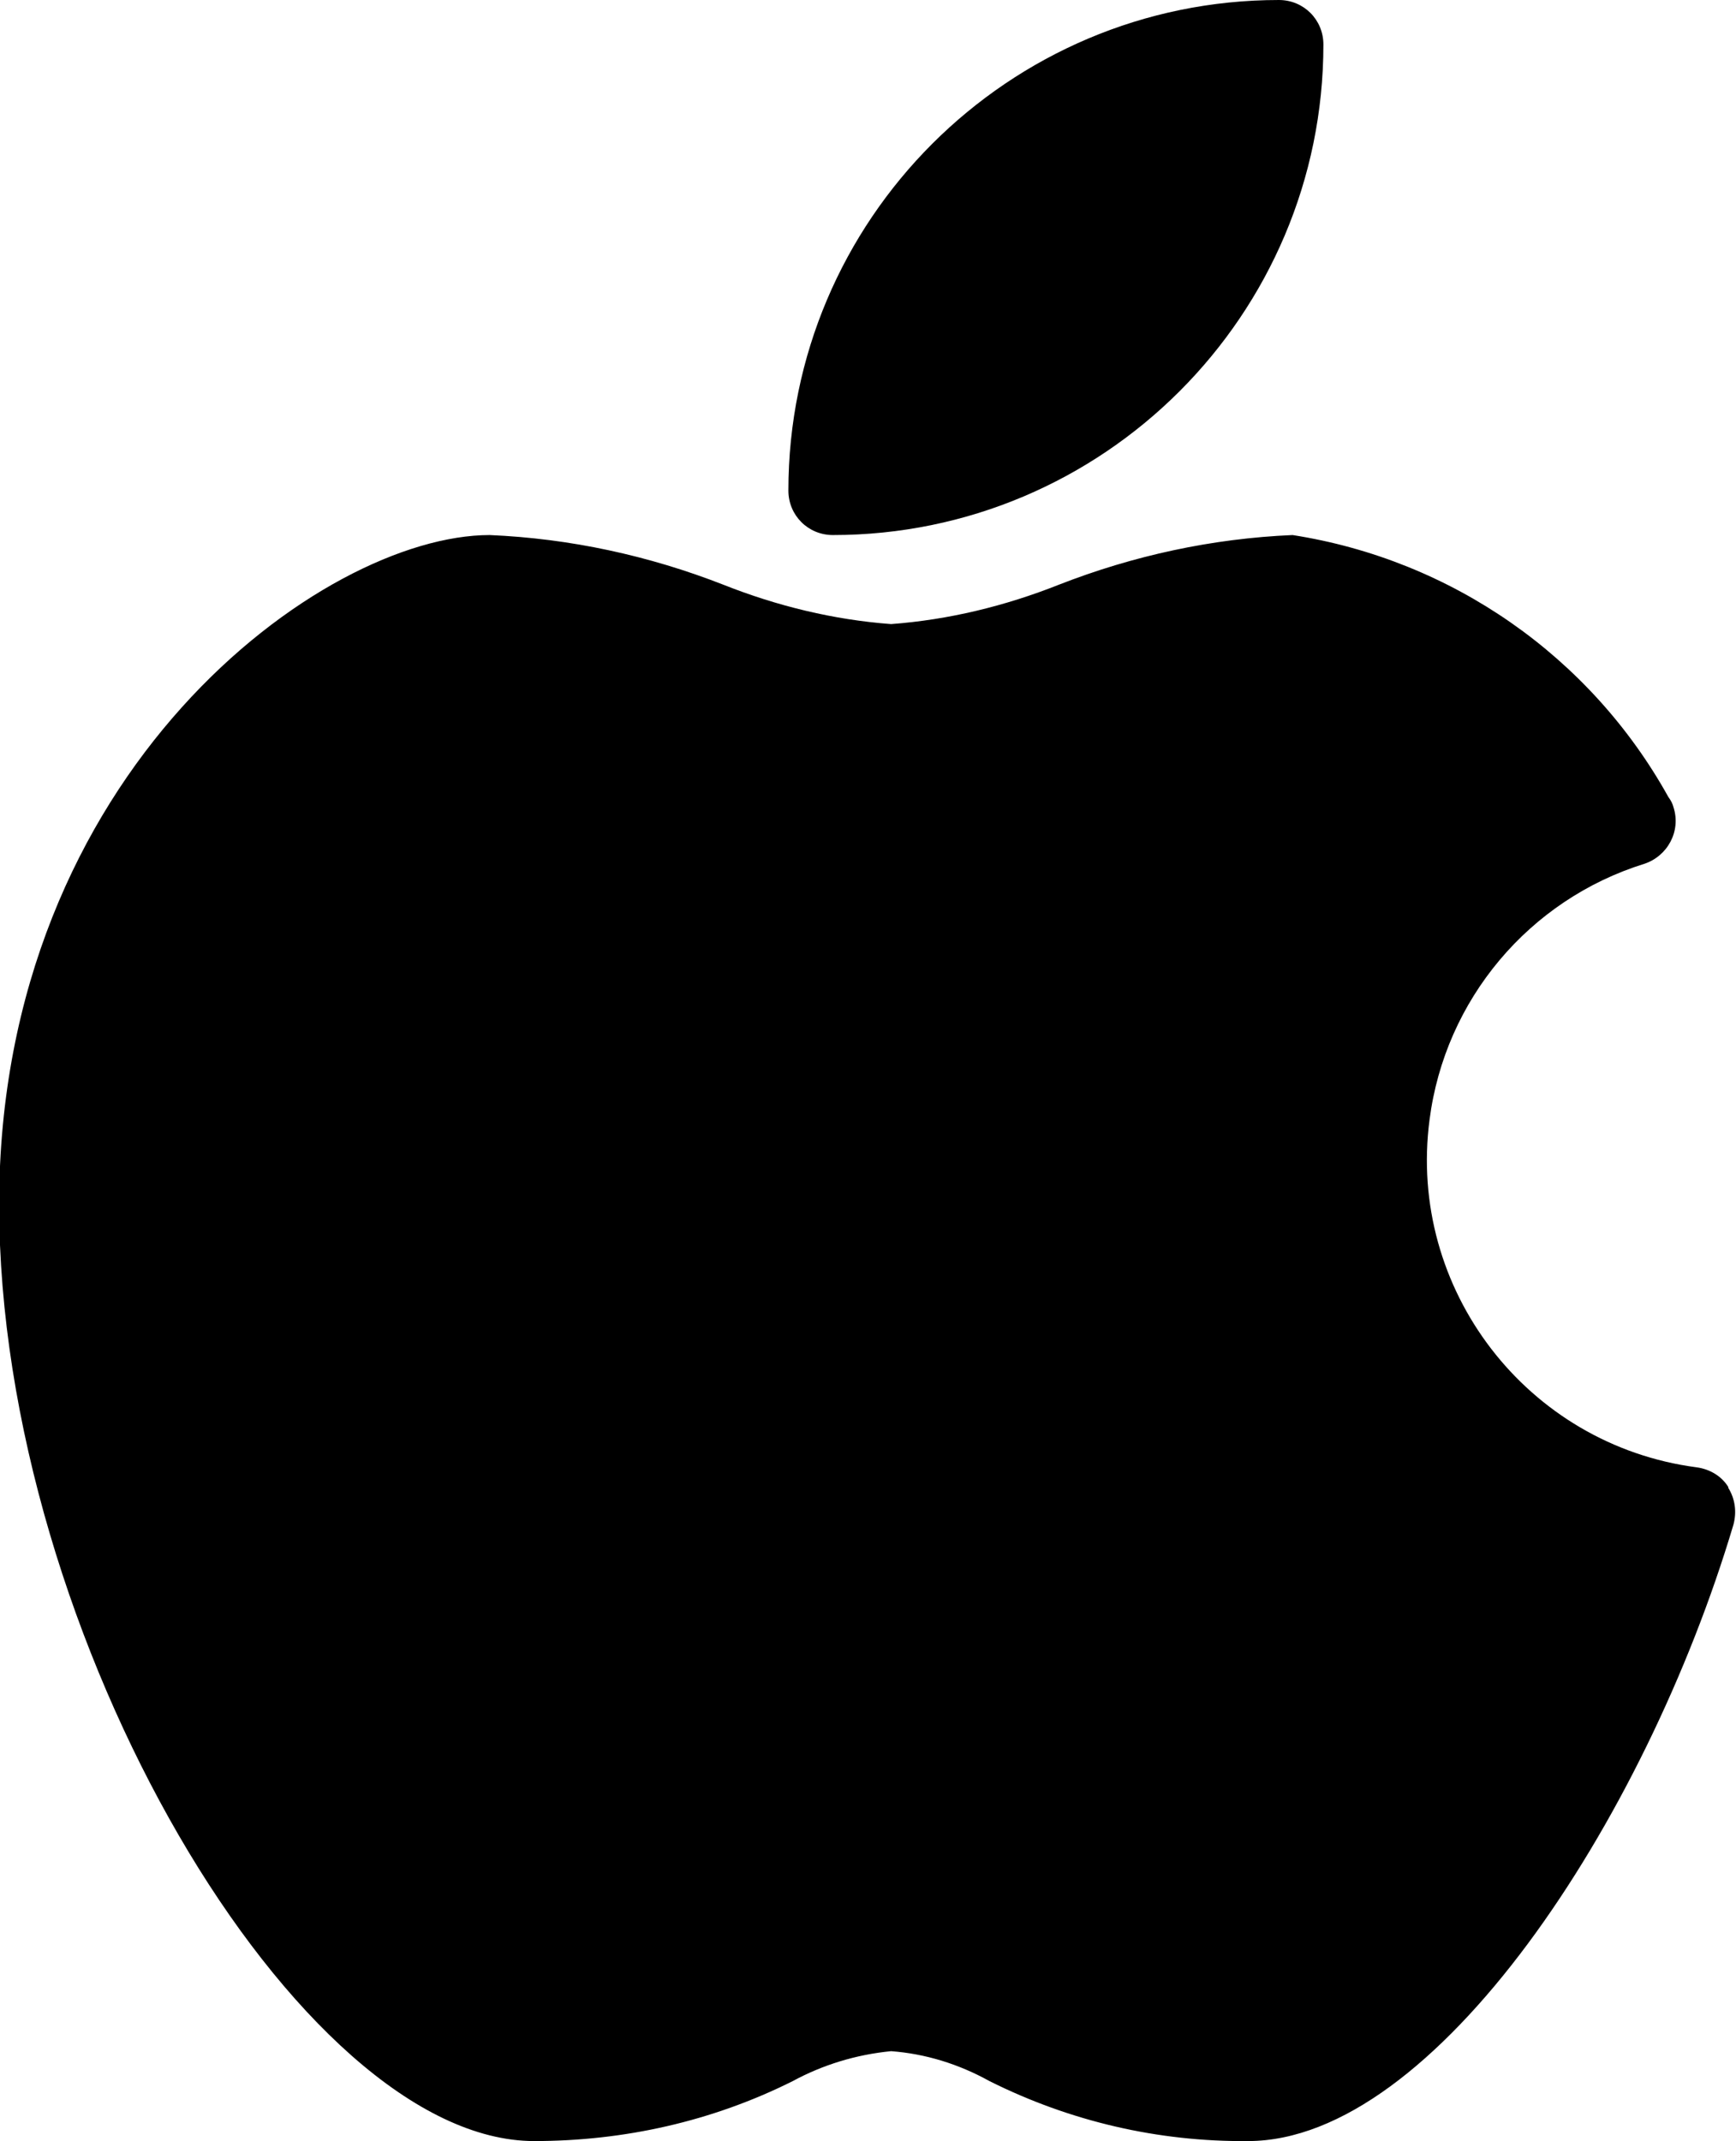 <?xml version="1.0" encoding="UTF-8"?>
<svg xmlns="http://www.w3.org/2000/svg" viewBox="0 0 20.28 25.01">
	<defs><style>.d{fill:currentColor;}</style></defs>
		<path class="d" d="M20.19,17.37c-.08-.13-.22-.21-.37-.23-1.98-.26-3.38-2.08-3.12-4.06,.18-1.4,1.16-2.57,2.51-2.99,.27-.09,.43-.38,.34-.66-.01-.04-.03-.08-.06-.12-.91-1.64-2.53-2.77-4.39-3.06-.94,.04-1.86,.24-2.73,.58-.63,.25-1.29,.41-1.96,.46-.67-.05-1.33-.21-1.96-.46-.87-.34-1.79-.54-2.73-.58-1.95,0-5.73,2.76-5.73,7.82s3.51,10.94,6.25,10.94c1.05,0,2.08-.23,3.02-.7,.35-.19,.74-.31,1.15-.35,.4,.03,.79,.15,1.15,.35,.94,.47,1.97,.71,3.02,.7,2.18,0,4.64-3.74,5.67-7.2,.04-.15,.02-.3-.06-.43Z"/>

		<path class="d" d="M9.73,6.25c3.16,0,5.73-2.57,5.73-5.73,0-.29-.23-.52-.52-.52-3.16,0-5.73,2.57-5.73,5.73,0,.29,.23,.52,.52,.52Z"/>
</svg>